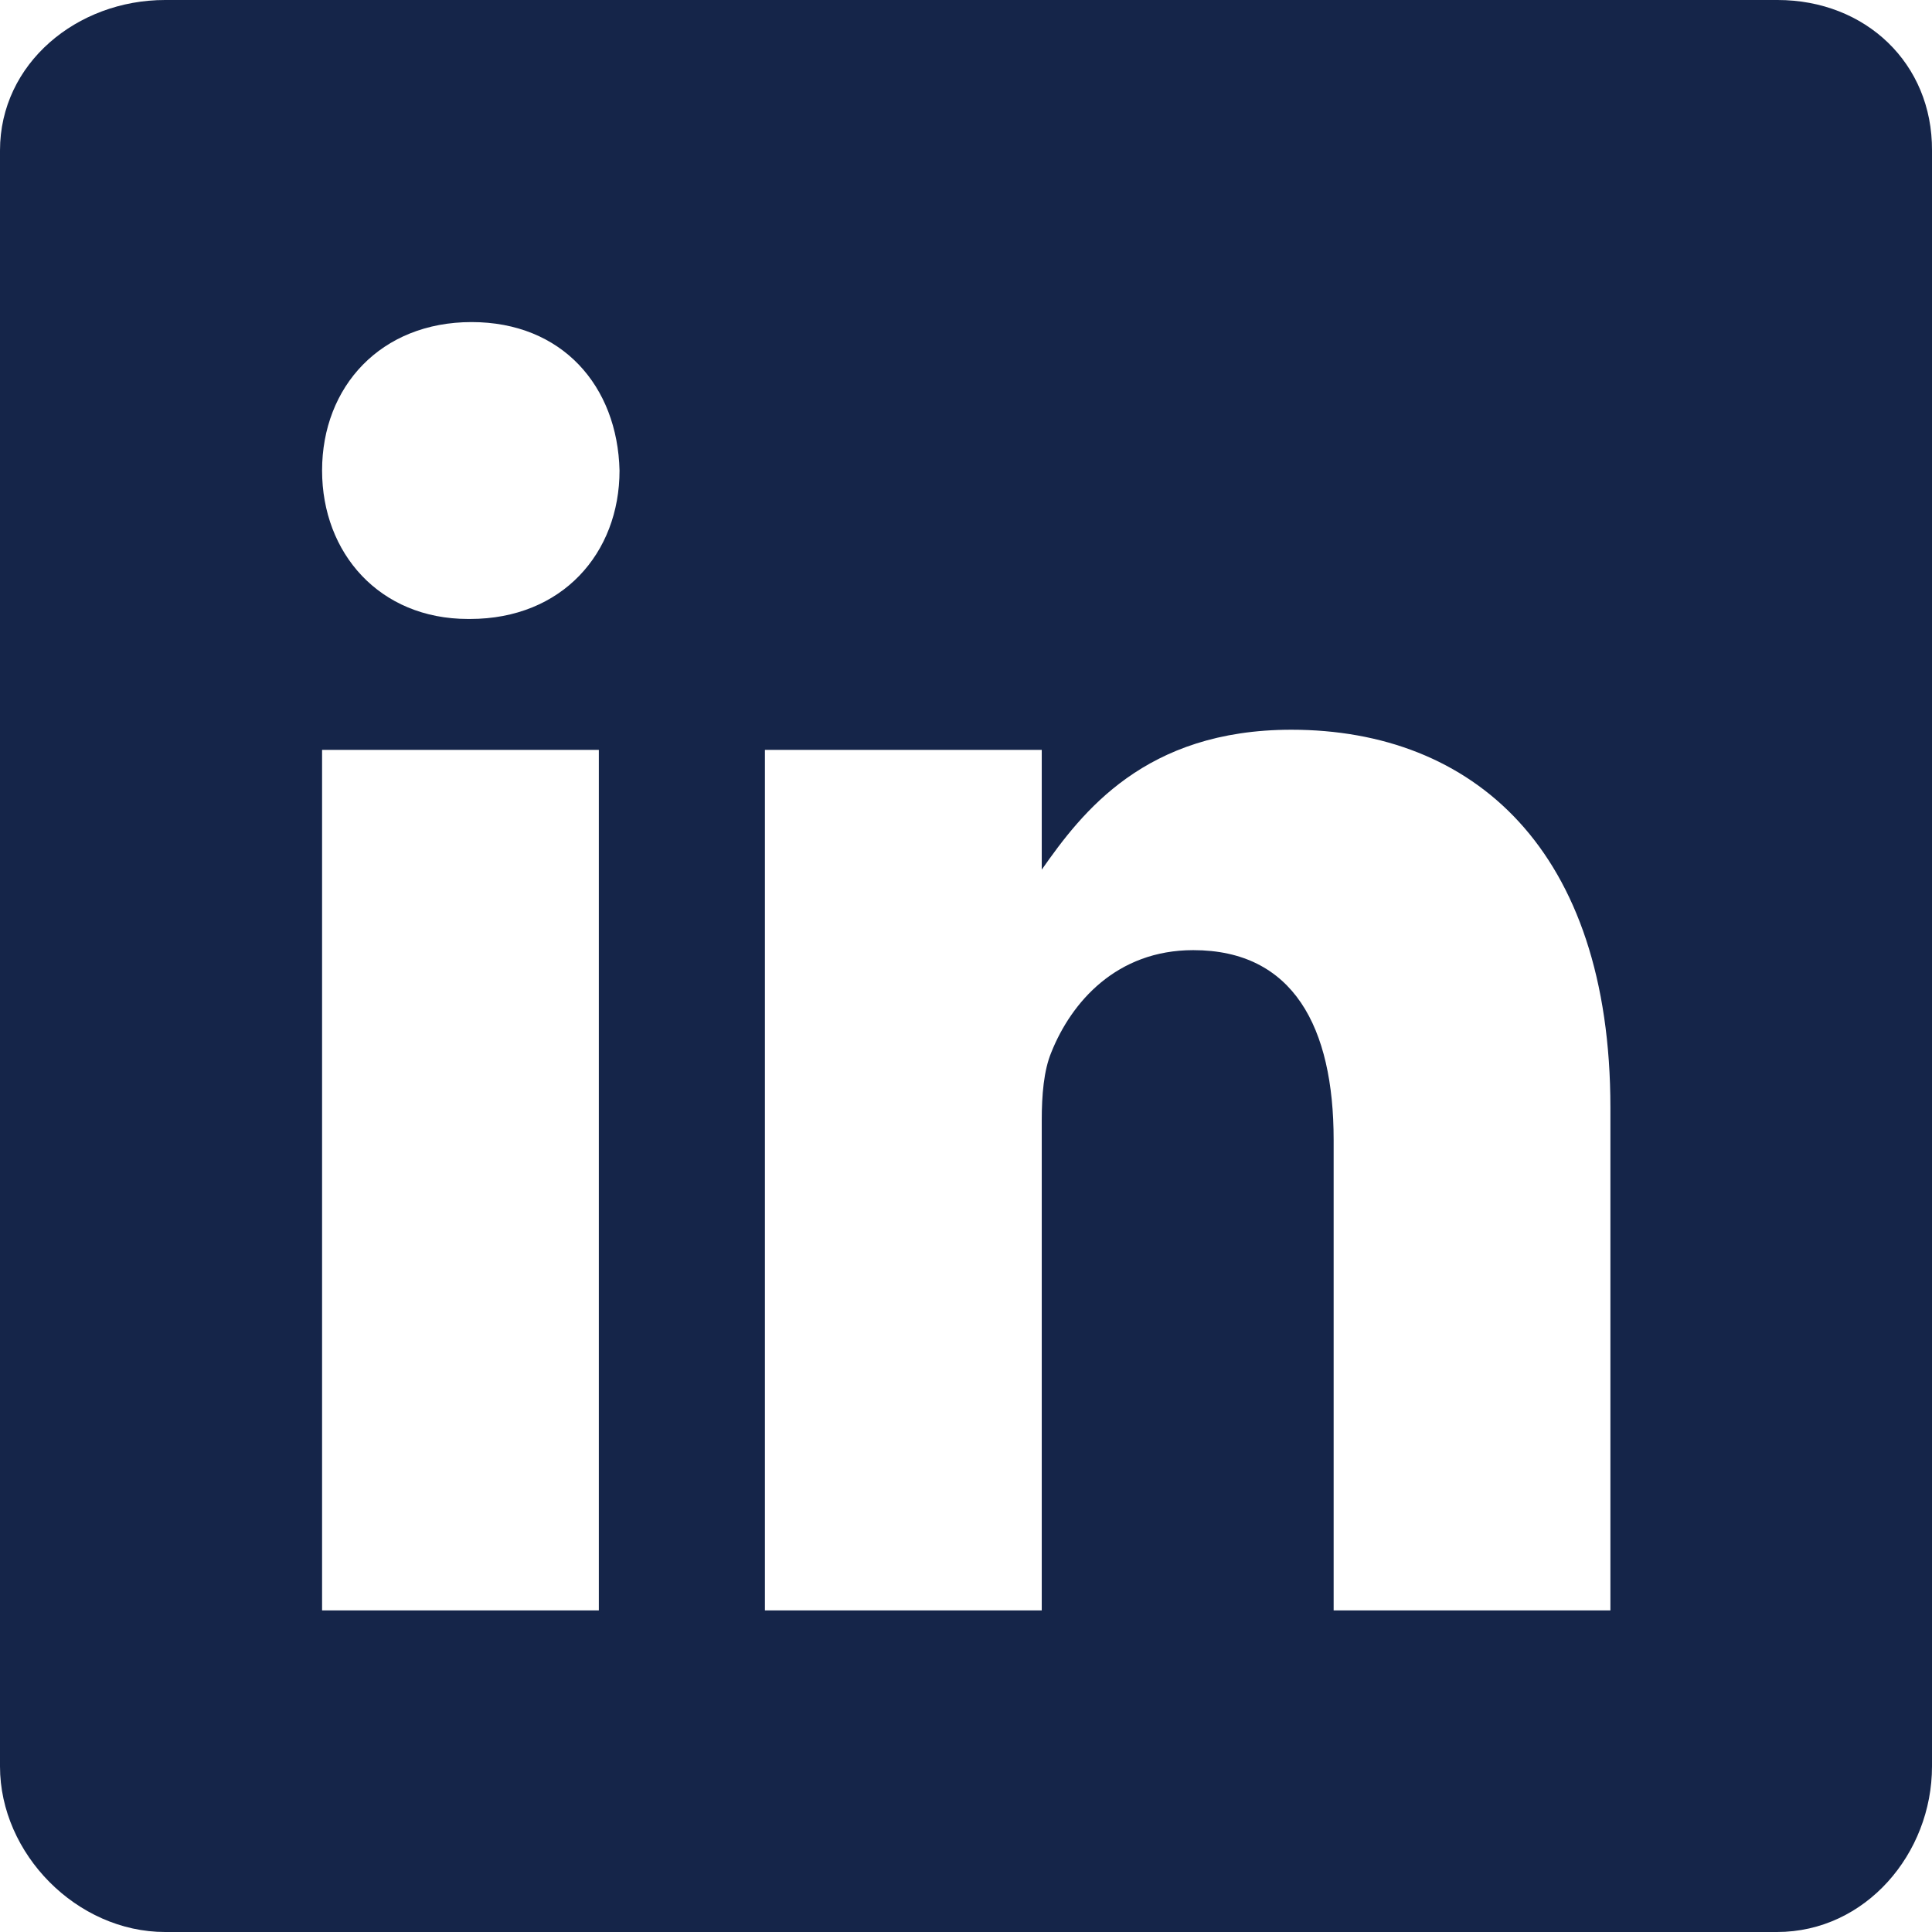 <svg width="24" height="24" viewBox="0 0 24 24" fill="none" xmlns="http://www.w3.org/2000/svg">
<path id="Vector" d="M22.081 0H2.051C0.956 0 0 0.788 0 1.869V21.943C0 23.031 0.956 24 2.051 24H22.075C23.175 24 24 23.025 24 21.943V1.869C24.006 0.788 23.175 0 22.081 0ZM7.439 20.005H4.001V9.315H7.439V20.005ZM5.839 7.689H5.814C4.714 7.689 4.001 6.871 4.001 5.845C4.001 4.801 4.732 4.001 5.858 4.001C6.983 4.001 7.671 4.795 7.696 5.845C7.696 6.871 6.983 7.689 5.839 7.689ZM20.005 20.005H16.567V14.16C16.567 12.76 16.067 11.803 14.823 11.803C13.872 11.803 13.31 12.447 13.06 13.072C12.966 13.297 12.941 13.604 12.941 13.916V20.005H9.502V9.315H12.941V10.803C13.441 10.09 14.222 9.065 16.042 9.065C18.299 9.065 20.005 10.553 20.005 13.76V20.005Z" fill="#152549"/>
</svg>
